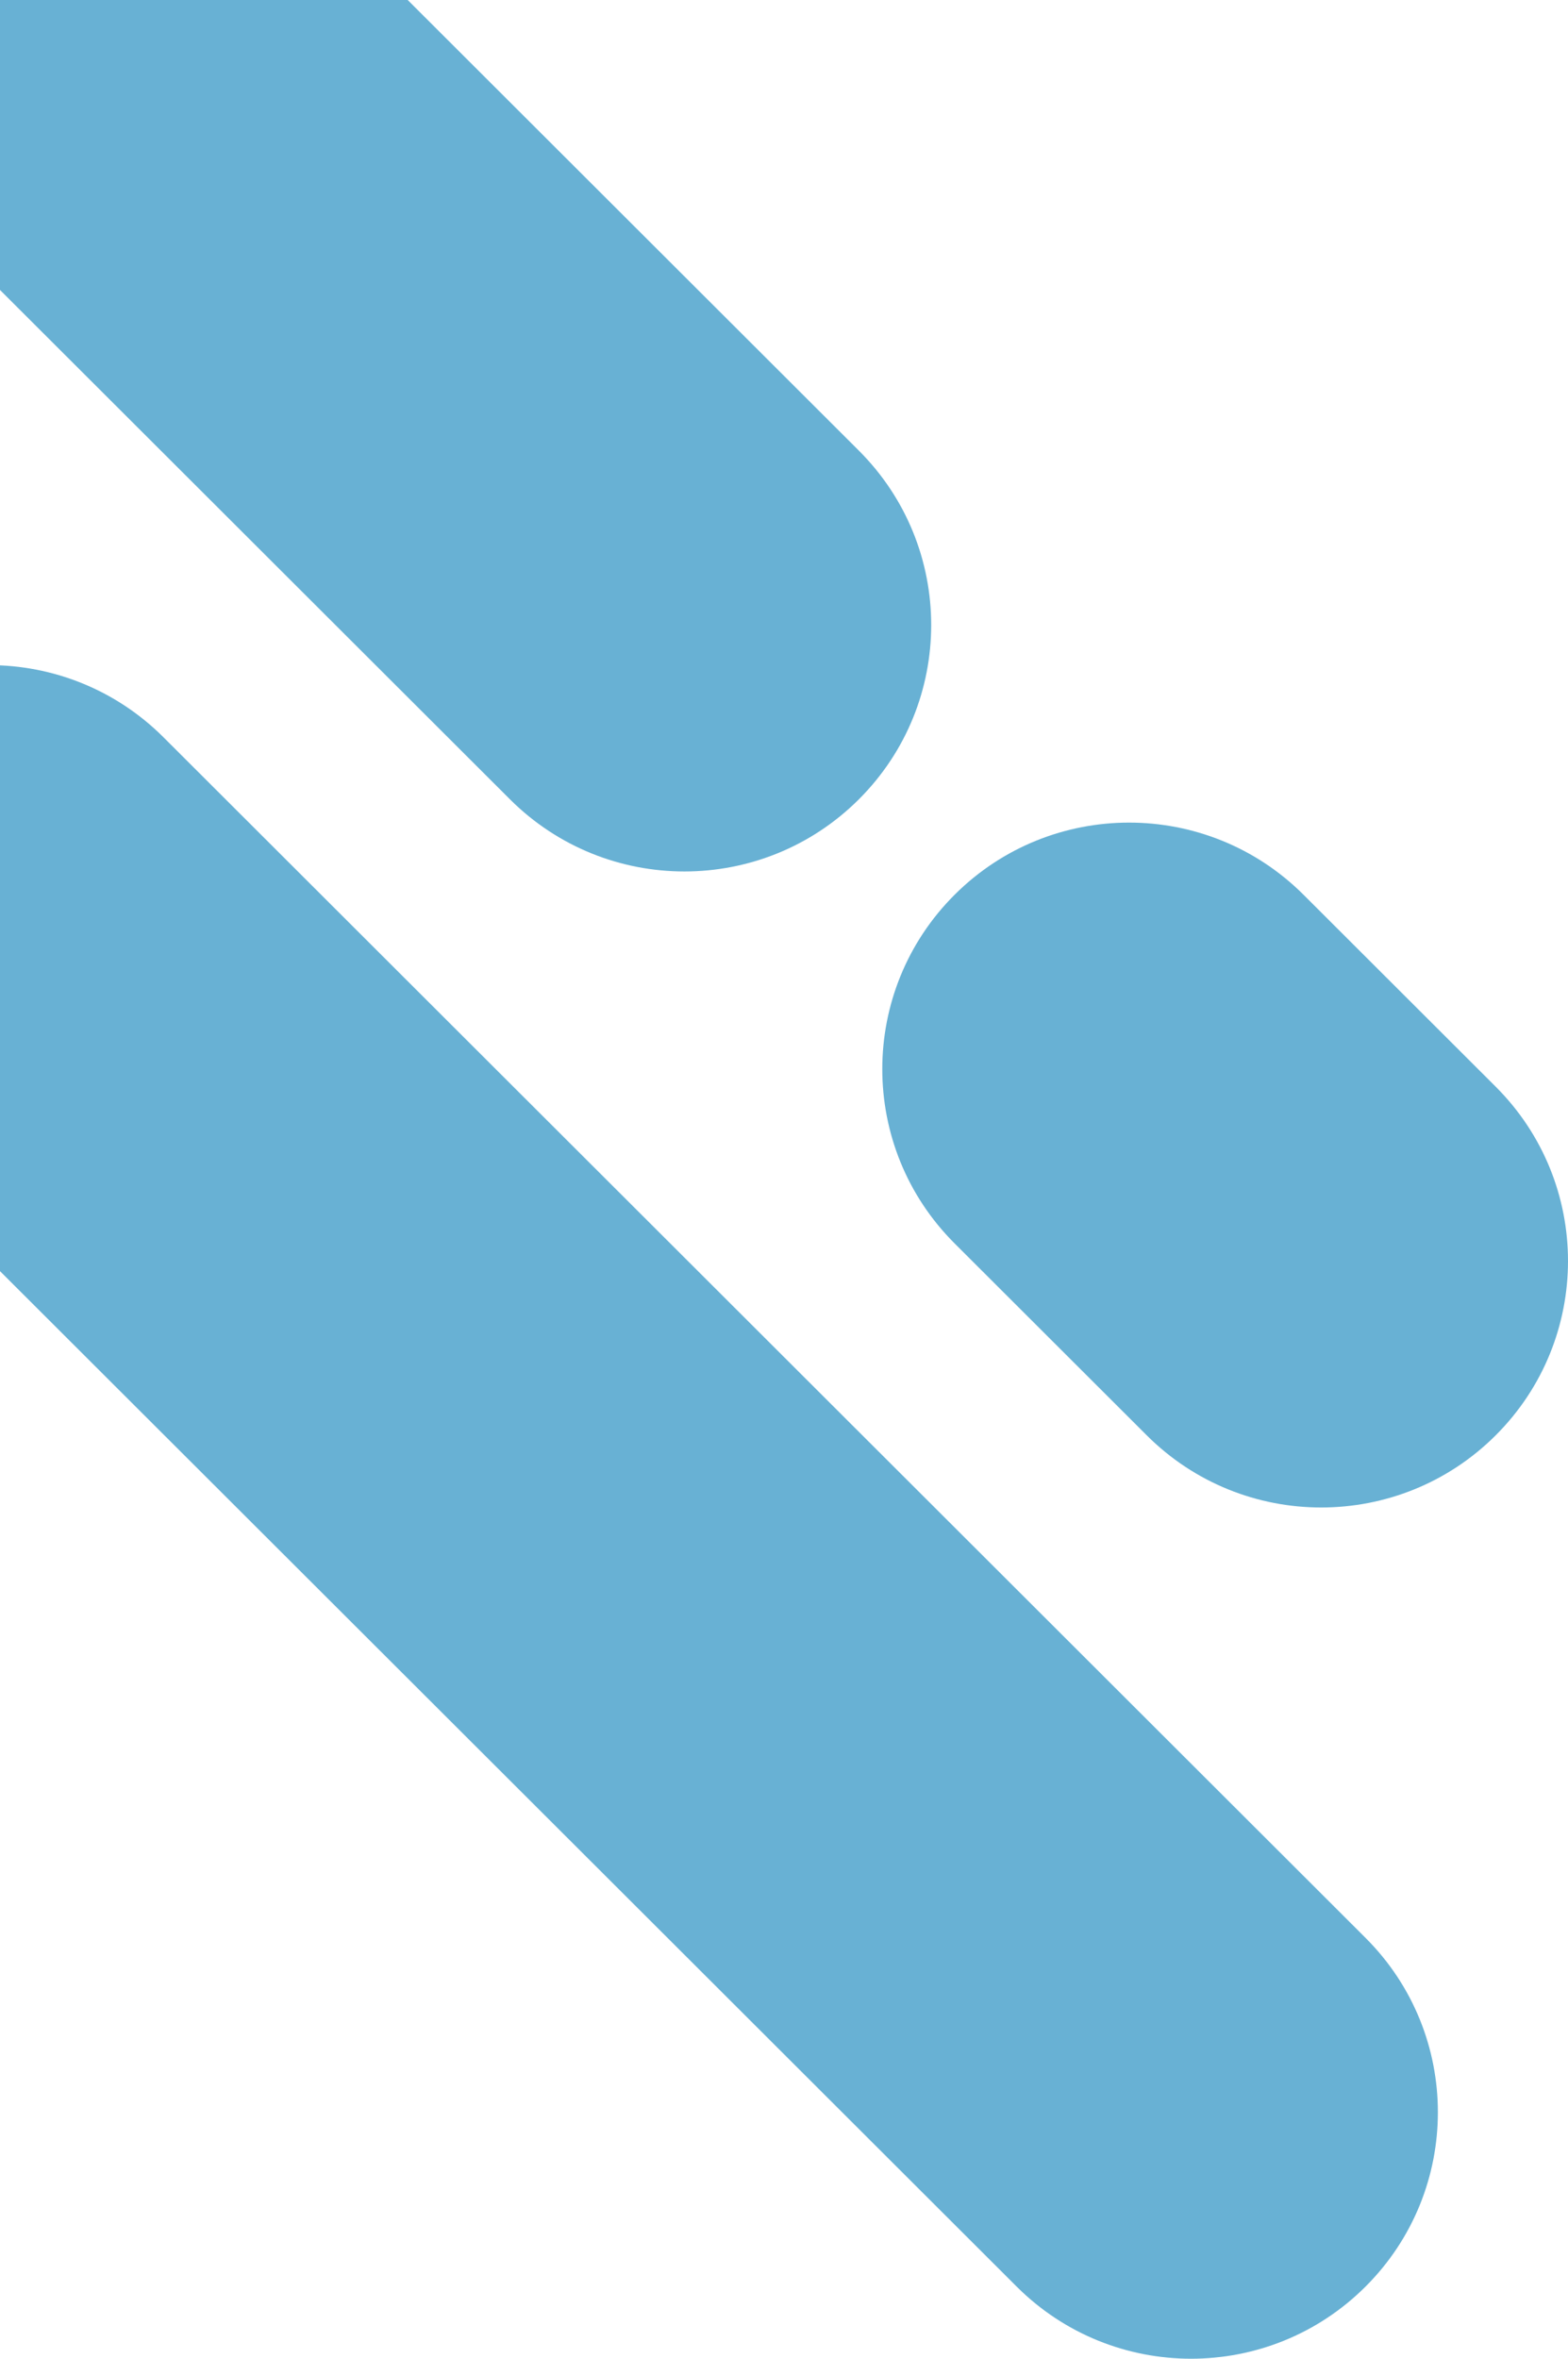 <svg xmlns="http://www.w3.org/2000/svg" width="292" height="439" viewBox="0 0 292 439" fill="none">
  <path d="M254.308 360.685C272.255 378.601 272.255 407.648 254.308 425.563C236.361 443.479 207.262 443.479 189.315 425.563L-34.539 202.105C-52.487 184.189 -52.487 155.142 -34.539 137.227C-16.592 119.311 12.506 119.311 30.454 137.227L254.308 360.685Z" fill="#68B1D4"/>
  <path d="M159.951 83.88C177.898 101.795 177.898 130.842 159.951 148.758C142.003 166.674 112.905 166.674 94.957 148.758L-21.692 32.315C-39.639 14.399 -39.639 -14.648 -21.692 -32.563C-3.745 -50.479 25.354 -50.479 43.301 -32.563L159.951 83.88Z" fill="#68B1D4"/>
  <path d="M278.539 202.256C296.487 220.172 296.487 249.219 278.539 267.134C260.592 285.05 231.494 285.05 213.546 267.134L177.763 231.415C159.816 213.499 159.816 184.452 177.764 166.537C195.711 148.621 224.809 148.621 242.757 166.537L278.539 202.256Z" fill="#68B1D4"/>
</svg>